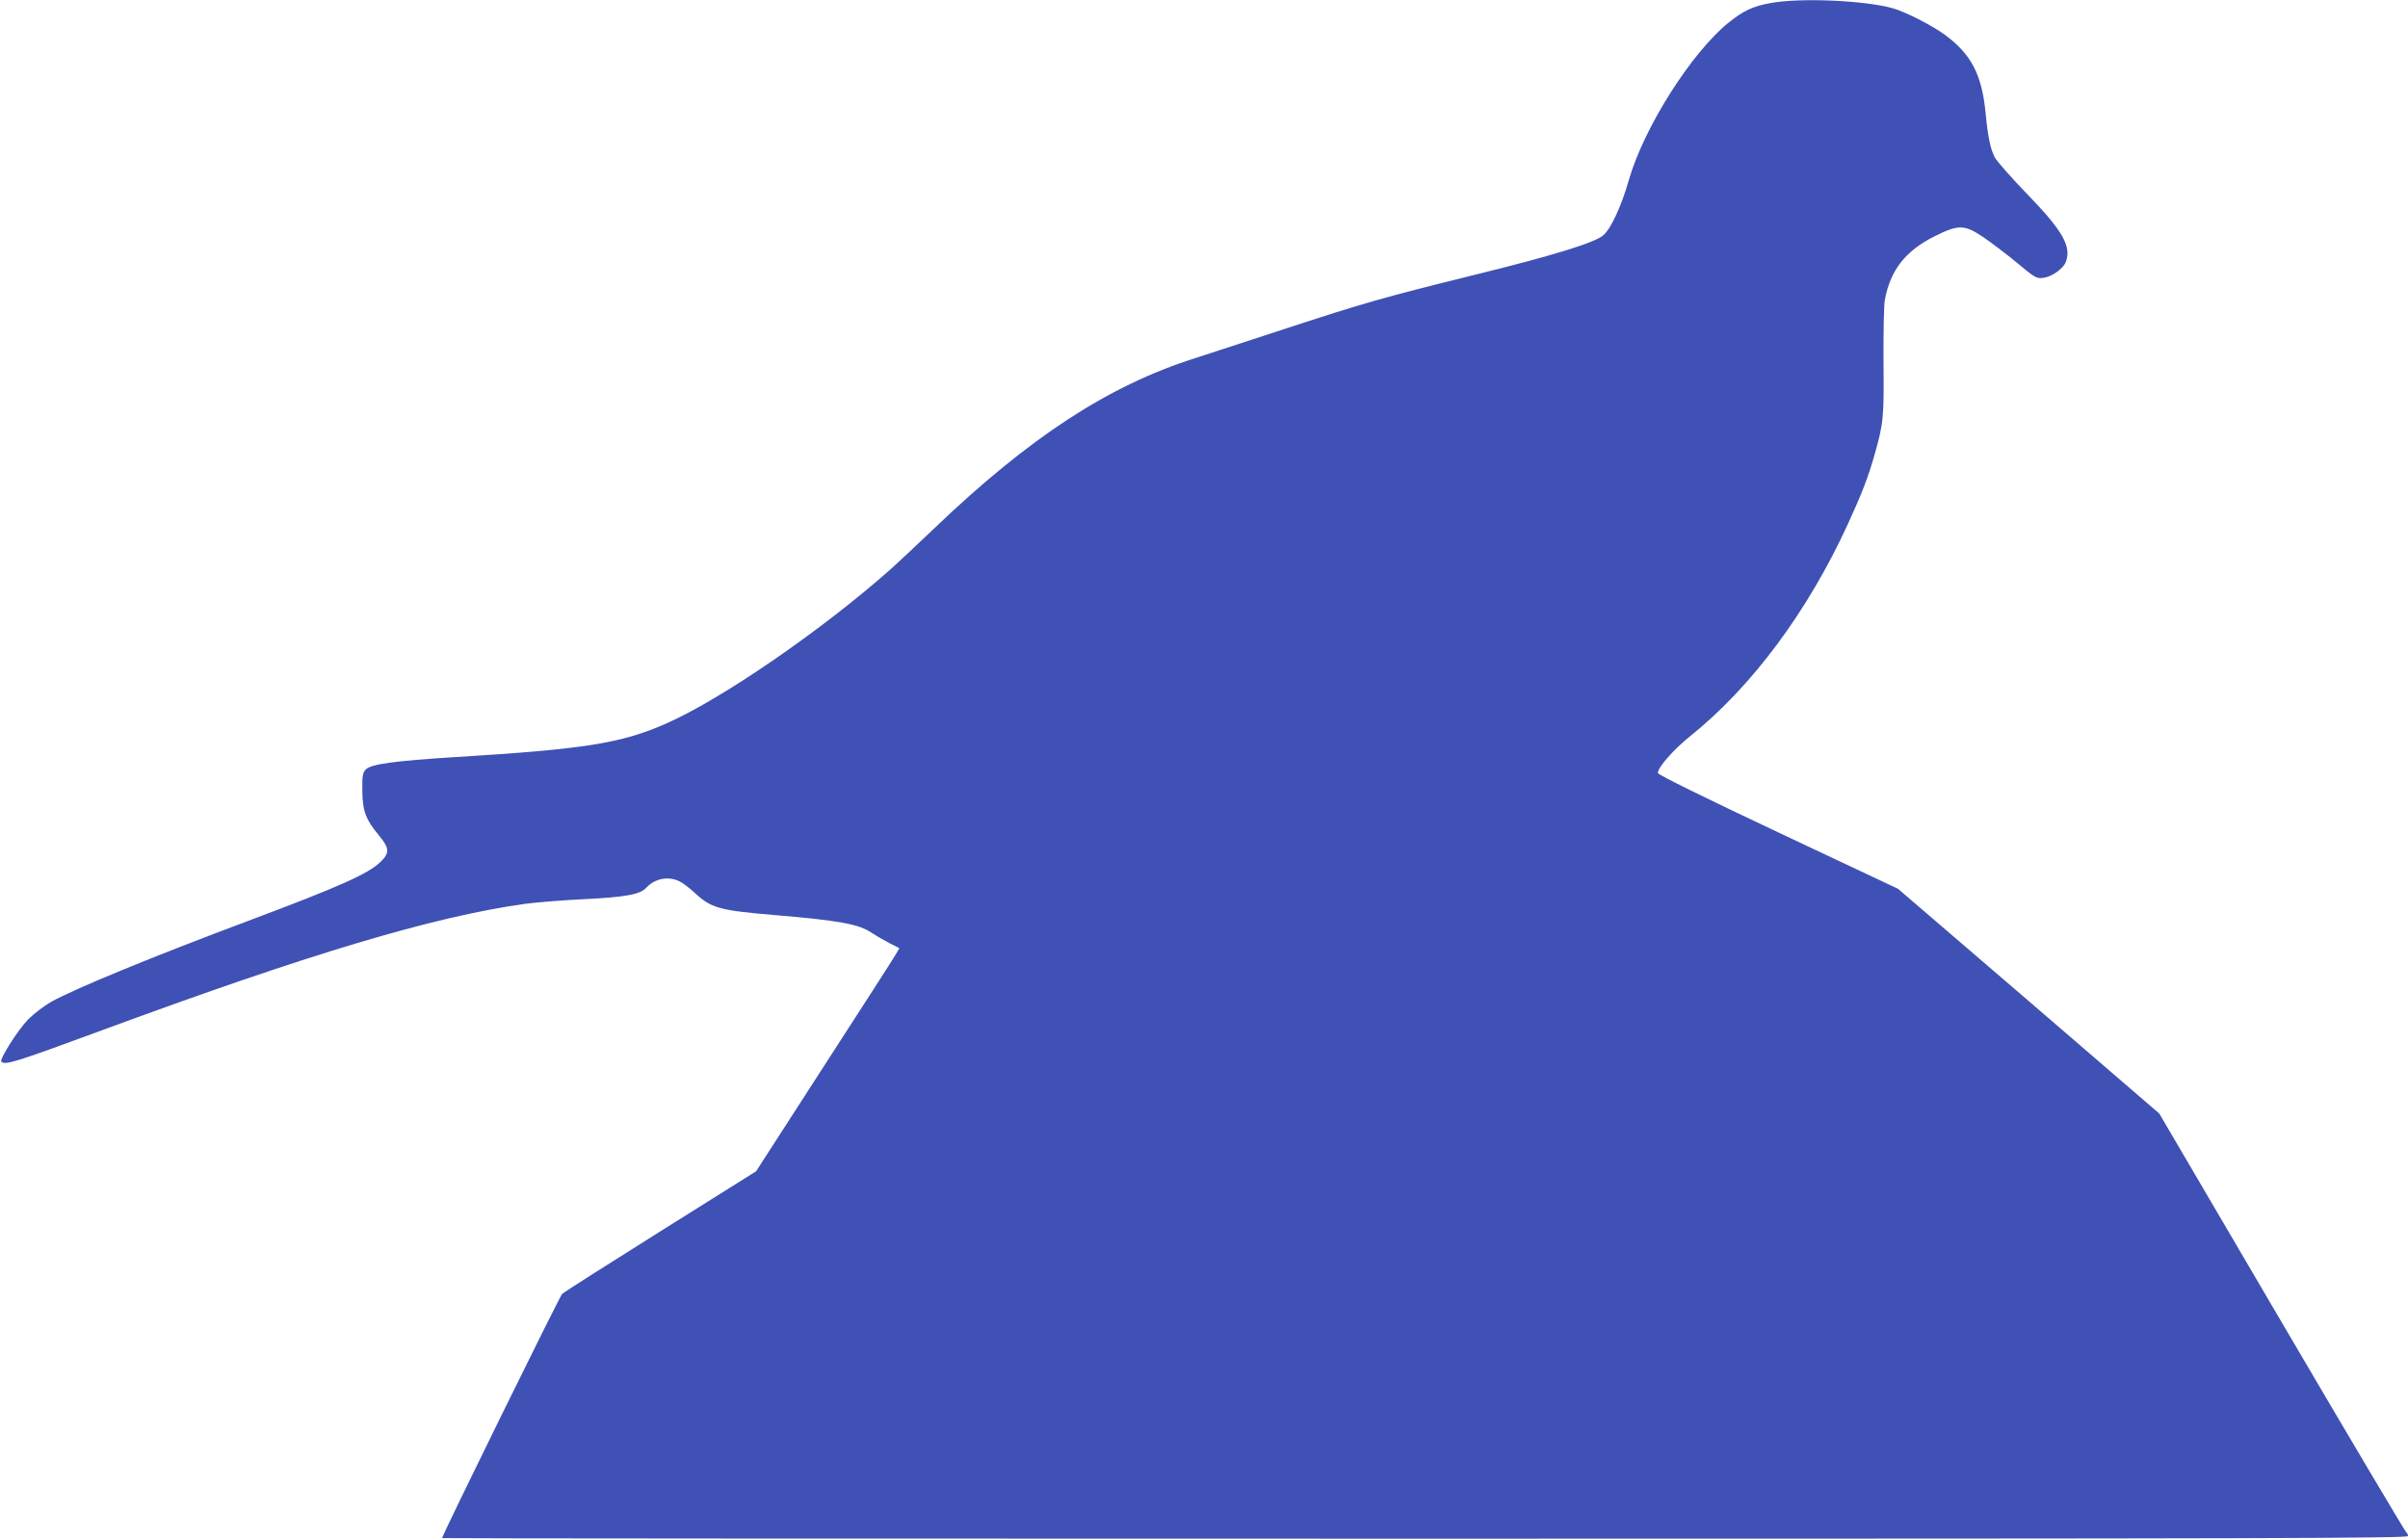 <?xml version="1.0" standalone="no"?>
<!DOCTYPE svg PUBLIC "-//W3C//DTD SVG 20010904//EN"
 "http://www.w3.org/TR/2001/REC-SVG-20010904/DTD/svg10.dtd">
<svg version="1.0" xmlns="http://www.w3.org/2000/svg"
 width="1280pt" height="818pt" viewBox="0 0 1280 818"
 preserveAspectRatio="xMidYMid meet">
<g transform="translate(0,818) scale(0.1,-0.1)"
fill="#3f51b5" stroke="none">
<path d="M9413 8164 c-95 -17 -144 -40 -223 -103 -197 -158 -450 -556 -531
-836 -40 -141 -97 -263 -137 -296 -47 -40 -264 -107 -695 -213 -470 -116 -584
-149 -987 -281 -173 -57 -394 -129 -490 -160 -459 -146 -878 -420 -1384 -904
-78 -75 -180 -170 -226 -212 -365 -325 -905 -697 -1202 -827 -237 -104 -432
-135 -1121 -177 -317 -20 -444 -37 -472 -65 -17 -18 -20 -33 -19 -113 1 -108
17 -152 88 -238 57 -69 58 -93 9 -141 -67 -64 -214 -130 -702 -313 -513 -192
-923 -361 -1049 -431 -37 -21 -92 -63 -122 -93 -54 -55 -154 -213 -143 -225
20 -20 71 -4 514 159 1126 416 1780 611 2270 680 63 8 206 20 319 25 217 11
293 25 326 61 45 49 118 63 177 33 18 -9 53 -36 78 -59 89 -83 131 -95 429
-120 337 -28 447 -48 513 -94 23 -15 66 -40 95 -55 l53 -27 -19 -32 c-10 -18
-181 -284 -381 -593 l-362 -561 -507 -318 c-279 -175 -515 -325 -524 -334 -13
-12 -638 -1283 -638 -1298 0 -2 2351 -3 5225 -3 4501 0 5225 2 5225 14 0 8 -4
16 -8 18 -5 2 -303 504 -662 1116 l-652 1112 -694 598 -695 597 -637 300
c-386 182 -638 306 -639 315 -5 25 84 127 171 196 328 263 626 664 839 1129
75 163 107 247 141 366 48 169 51 198 48 494 -1 154 2 303 7 330 29 158 109
261 263 338 127 64 159 64 258 -2 41 -28 122 -89 179 -136 99 -83 107 -87 143
-82 45 6 105 48 119 84 31 83 -15 165 -207 363 -83 86 -161 174 -172 196 -22
43 -36 114 -47 229 -19 205 -75 315 -214 418 -67 50 -210 123 -276 142 -147
43 -494 58 -652 29z"/>
</g>
</svg>
